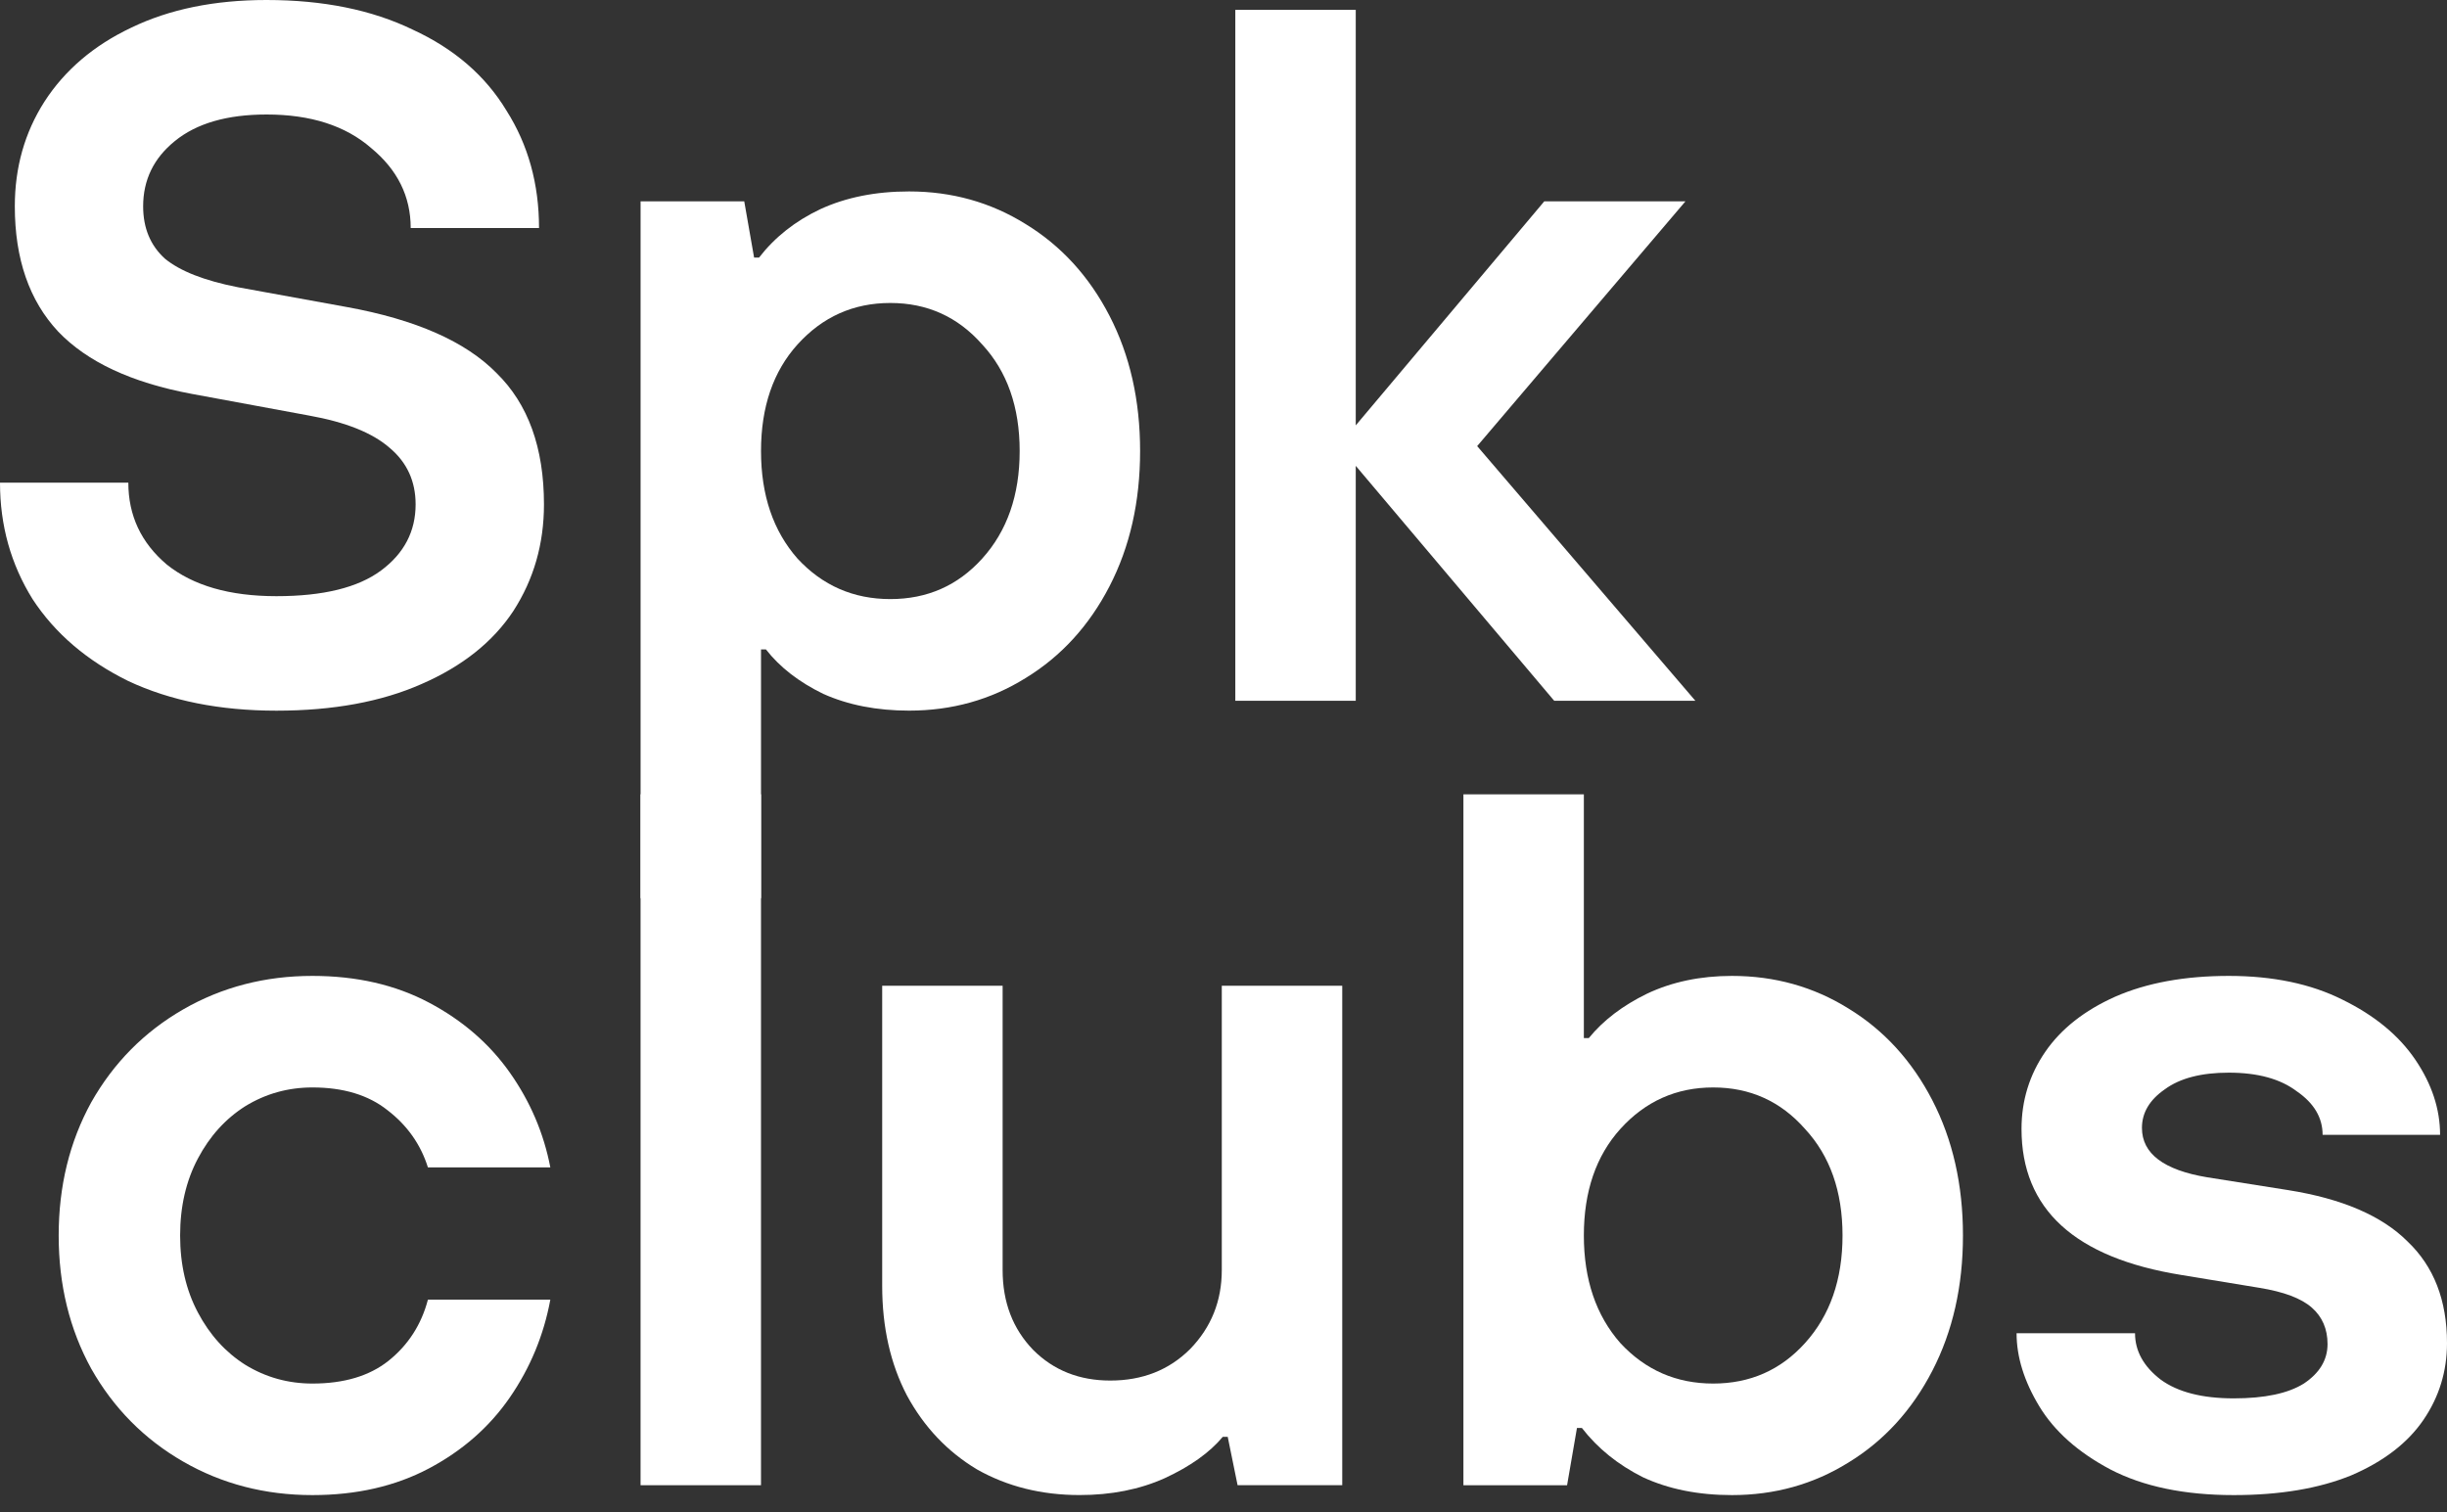 <svg width="110" height="68" viewBox="0 0 110 68" fill="none" xmlns="http://www.w3.org/2000/svg">
    <rect x="0" y="0" width="110" height="68" fill="#333333" stroke="none"/>
    <path d="M60.945 31.506H55.531V0.442H60.945V19.125L69.421 9.051H75.767L66.403 20.057L76.211 31.506H69.865L60.945 20.944V31.506Z" fill="white"/>
    <path d="M28.796 40.382V9.051H33.456L33.899 11.581H34.121C34.831 10.664 35.748 9.939 36.873 9.406C38.026 8.874 39.358 8.607 40.867 8.607C42.79 8.607 44.535 9.096 46.103 10.072C47.701 11.048 48.959 12.424 49.876 14.199C50.793 15.974 51.251 18.001 51.251 20.279C51.251 22.557 50.793 24.583 49.876 26.358C48.959 28.134 47.701 29.509 46.103 30.486C44.535 31.462 42.79 31.95 40.867 31.95C39.417 31.95 38.13 31.699 37.006 31.196C35.911 30.663 35.053 29.997 34.432 29.199H34.21V40.382H28.796ZM40.023 26.935C41.68 26.935 43.056 26.329 44.151 25.116C45.275 23.873 45.837 22.261 45.837 20.279C45.837 18.297 45.275 16.699 44.151 15.486C43.056 14.243 41.68 13.622 40.023 13.622C38.367 13.622 36.976 14.243 35.852 15.486C34.757 16.699 34.21 18.297 34.21 20.279C34.21 22.261 34.757 23.873 35.852 25.116C36.976 26.329 38.367 26.935 40.023 26.935Z" fill="white"/>
    <path d="M12.426 31.952C9.882 31.952 7.663 31.508 5.769 30.621C3.905 29.703 2.47 28.476 1.464 26.937C0.488 25.369 0 23.624 0 21.701H5.769C5.769 23.18 6.346 24.408 7.5 25.384C8.683 26.331 10.325 26.804 12.426 26.804C14.527 26.804 16.095 26.419 17.13 25.65C18.166 24.881 18.683 23.89 18.683 22.677C18.683 21.642 18.299 20.798 17.53 20.148C16.76 19.467 15.547 18.979 13.891 18.683L8.61 17.707C5.917 17.204 3.92 16.272 2.618 14.911C1.317 13.52 0.666 11.642 0.666 9.275C0.666 7.529 1.109 5.961 1.997 4.571C2.914 3.151 4.216 2.041 5.902 1.243C7.618 0.414 9.645 0 11.982 0C14.527 0 16.716 0.444 18.55 1.331C20.414 2.189 21.82 3.402 22.766 4.97C23.743 6.509 24.231 8.269 24.231 10.251H18.462C18.462 8.831 17.87 7.633 16.686 6.657C15.533 5.651 13.965 5.148 11.982 5.148C10.207 5.148 8.831 5.547 7.855 6.346C6.908 7.115 6.435 8.092 6.435 9.275C6.435 10.251 6.76 11.035 7.411 11.627C8.092 12.189 9.186 12.618 10.695 12.914L15.577 13.802C18.683 14.364 20.932 15.355 22.323 16.775C23.743 18.165 24.453 20.133 24.453 22.677C24.453 24.452 23.994 26.05 23.077 27.47C22.16 28.86 20.784 29.955 18.95 30.754C17.145 31.552 14.97 31.952 12.426 31.952Z" fill="white"/>
    <path d="M100.414 67.22C98.195 67.22 96.346 66.835 94.867 66.066C93.417 65.297 92.352 64.35 91.671 63.226C90.991 62.102 90.651 61.007 90.651 59.942H95.976C95.976 60.741 96.361 61.436 97.13 62.028C97.899 62.59 98.994 62.871 100.414 62.871C101.805 62.871 102.855 62.649 103.565 62.205C104.275 61.732 104.63 61.14 104.63 60.43C104.63 59.75 104.393 59.203 103.92 58.788C103.447 58.374 102.663 58.078 101.568 57.901L98.062 57.324C93.269 56.555 90.873 54.365 90.873 50.756C90.873 49.484 91.228 48.33 91.938 47.294C92.648 46.259 93.698 45.431 95.089 44.809C96.509 44.188 98.21 43.877 100.192 43.877C102.175 43.877 103.876 44.233 105.296 44.943C106.746 45.653 107.84 46.555 108.58 47.65C109.32 48.744 109.689 49.868 109.689 51.022H104.408C104.408 50.253 104.024 49.602 103.254 49.07C102.515 48.508 101.494 48.227 100.192 48.227C98.95 48.227 97.988 48.478 97.308 48.981C96.627 49.454 96.287 50.031 96.287 50.712C96.287 51.865 97.263 52.605 99.216 52.931L102.855 53.507C105.281 53.892 107.071 54.661 108.225 55.815C109.408 56.939 110 58.463 110 60.386C110 61.658 109.645 62.812 108.935 63.847C108.225 64.883 107.145 65.711 105.695 66.333C104.246 66.924 102.485 67.22 100.414 67.22Z" fill="white"/>
    <path d="M77.856 67.22C76.347 67.22 75.016 66.954 73.862 66.421C72.738 65.859 71.821 65.12 71.111 64.202H70.889L70.445 66.776H65.785V35.712H71.199V46.673H71.421C72.072 45.874 72.945 45.209 74.04 44.676C75.164 44.144 76.436 43.877 77.856 43.877C79.779 43.877 81.525 44.366 83.093 45.342C84.691 46.318 85.948 47.694 86.865 49.469C87.782 51.244 88.241 53.271 88.241 55.549C88.241 57.827 87.782 59.853 86.865 61.629C85.948 63.404 84.691 64.779 83.093 65.756C81.525 66.732 79.779 67.22 77.856 67.22ZM77.013 62.205C78.67 62.205 80.046 61.599 81.14 60.386C82.264 59.143 82.827 57.531 82.827 55.549C82.827 53.566 82.264 51.969 81.14 50.756C80.046 49.513 78.67 48.892 77.013 48.892C75.356 48.892 73.966 49.513 72.841 50.756C71.747 51.969 71.199 53.566 71.199 55.549C71.199 57.531 71.747 59.143 72.841 60.386C73.966 61.599 75.356 62.205 77.013 62.205Z" fill="white"/>
    <path d="M48.533 67.218C46.817 67.218 45.278 66.834 43.917 66.064C42.586 65.266 41.536 64.156 40.767 62.736C40.027 61.316 39.657 59.674 39.657 57.81V44.319H45.071V57.1C45.071 58.55 45.53 59.748 46.447 60.695C47.364 61.612 48.518 62.07 49.909 62.07C51.358 62.07 52.556 61.597 53.503 60.65C54.45 59.674 54.923 58.491 54.923 57.1V44.319H60.338V66.775H55.633L55.19 64.6H54.968C54.376 65.31 53.503 65.931 52.349 66.464C51.225 66.967 49.953 67.218 48.533 67.218Z" fill="white"/>
    <path d="M34.209 66.776H28.795V35.712H34.209V66.776Z" fill="white"/>
    <path d="M14.044 67.22C11.914 67.22 9.976 66.717 8.23 65.711C6.485 64.705 5.109 63.315 4.103 61.54C3.127 59.765 2.638 57.768 2.638 55.549C2.638 53.33 3.127 51.333 4.103 49.558C5.109 47.783 6.485 46.392 8.23 45.386C9.976 44.38 11.914 43.877 14.044 43.877C16.026 43.877 17.772 44.277 19.28 45.076C20.789 45.874 22.003 46.925 22.92 48.227C23.837 49.528 24.443 50.948 24.739 52.487H19.236C18.911 51.451 18.304 50.593 17.417 49.913C16.559 49.232 15.434 48.892 14.044 48.892C12.949 48.892 11.943 49.173 11.026 49.735C10.139 50.297 9.428 51.081 8.896 52.087C8.363 53.093 8.097 54.247 8.097 55.549C8.097 56.85 8.363 58.004 8.896 59.01C9.428 60.016 10.139 60.8 11.026 61.362C11.943 61.924 12.949 62.205 14.044 62.205C15.464 62.205 16.603 61.865 17.461 61.185C18.349 60.475 18.94 59.558 19.236 58.433H24.739C24.443 60.031 23.837 61.495 22.92 62.827C22.003 64.158 20.789 65.223 19.28 66.022C17.772 66.821 16.026 67.22 14.044 67.22Z" fill="white"/>
</svg>
